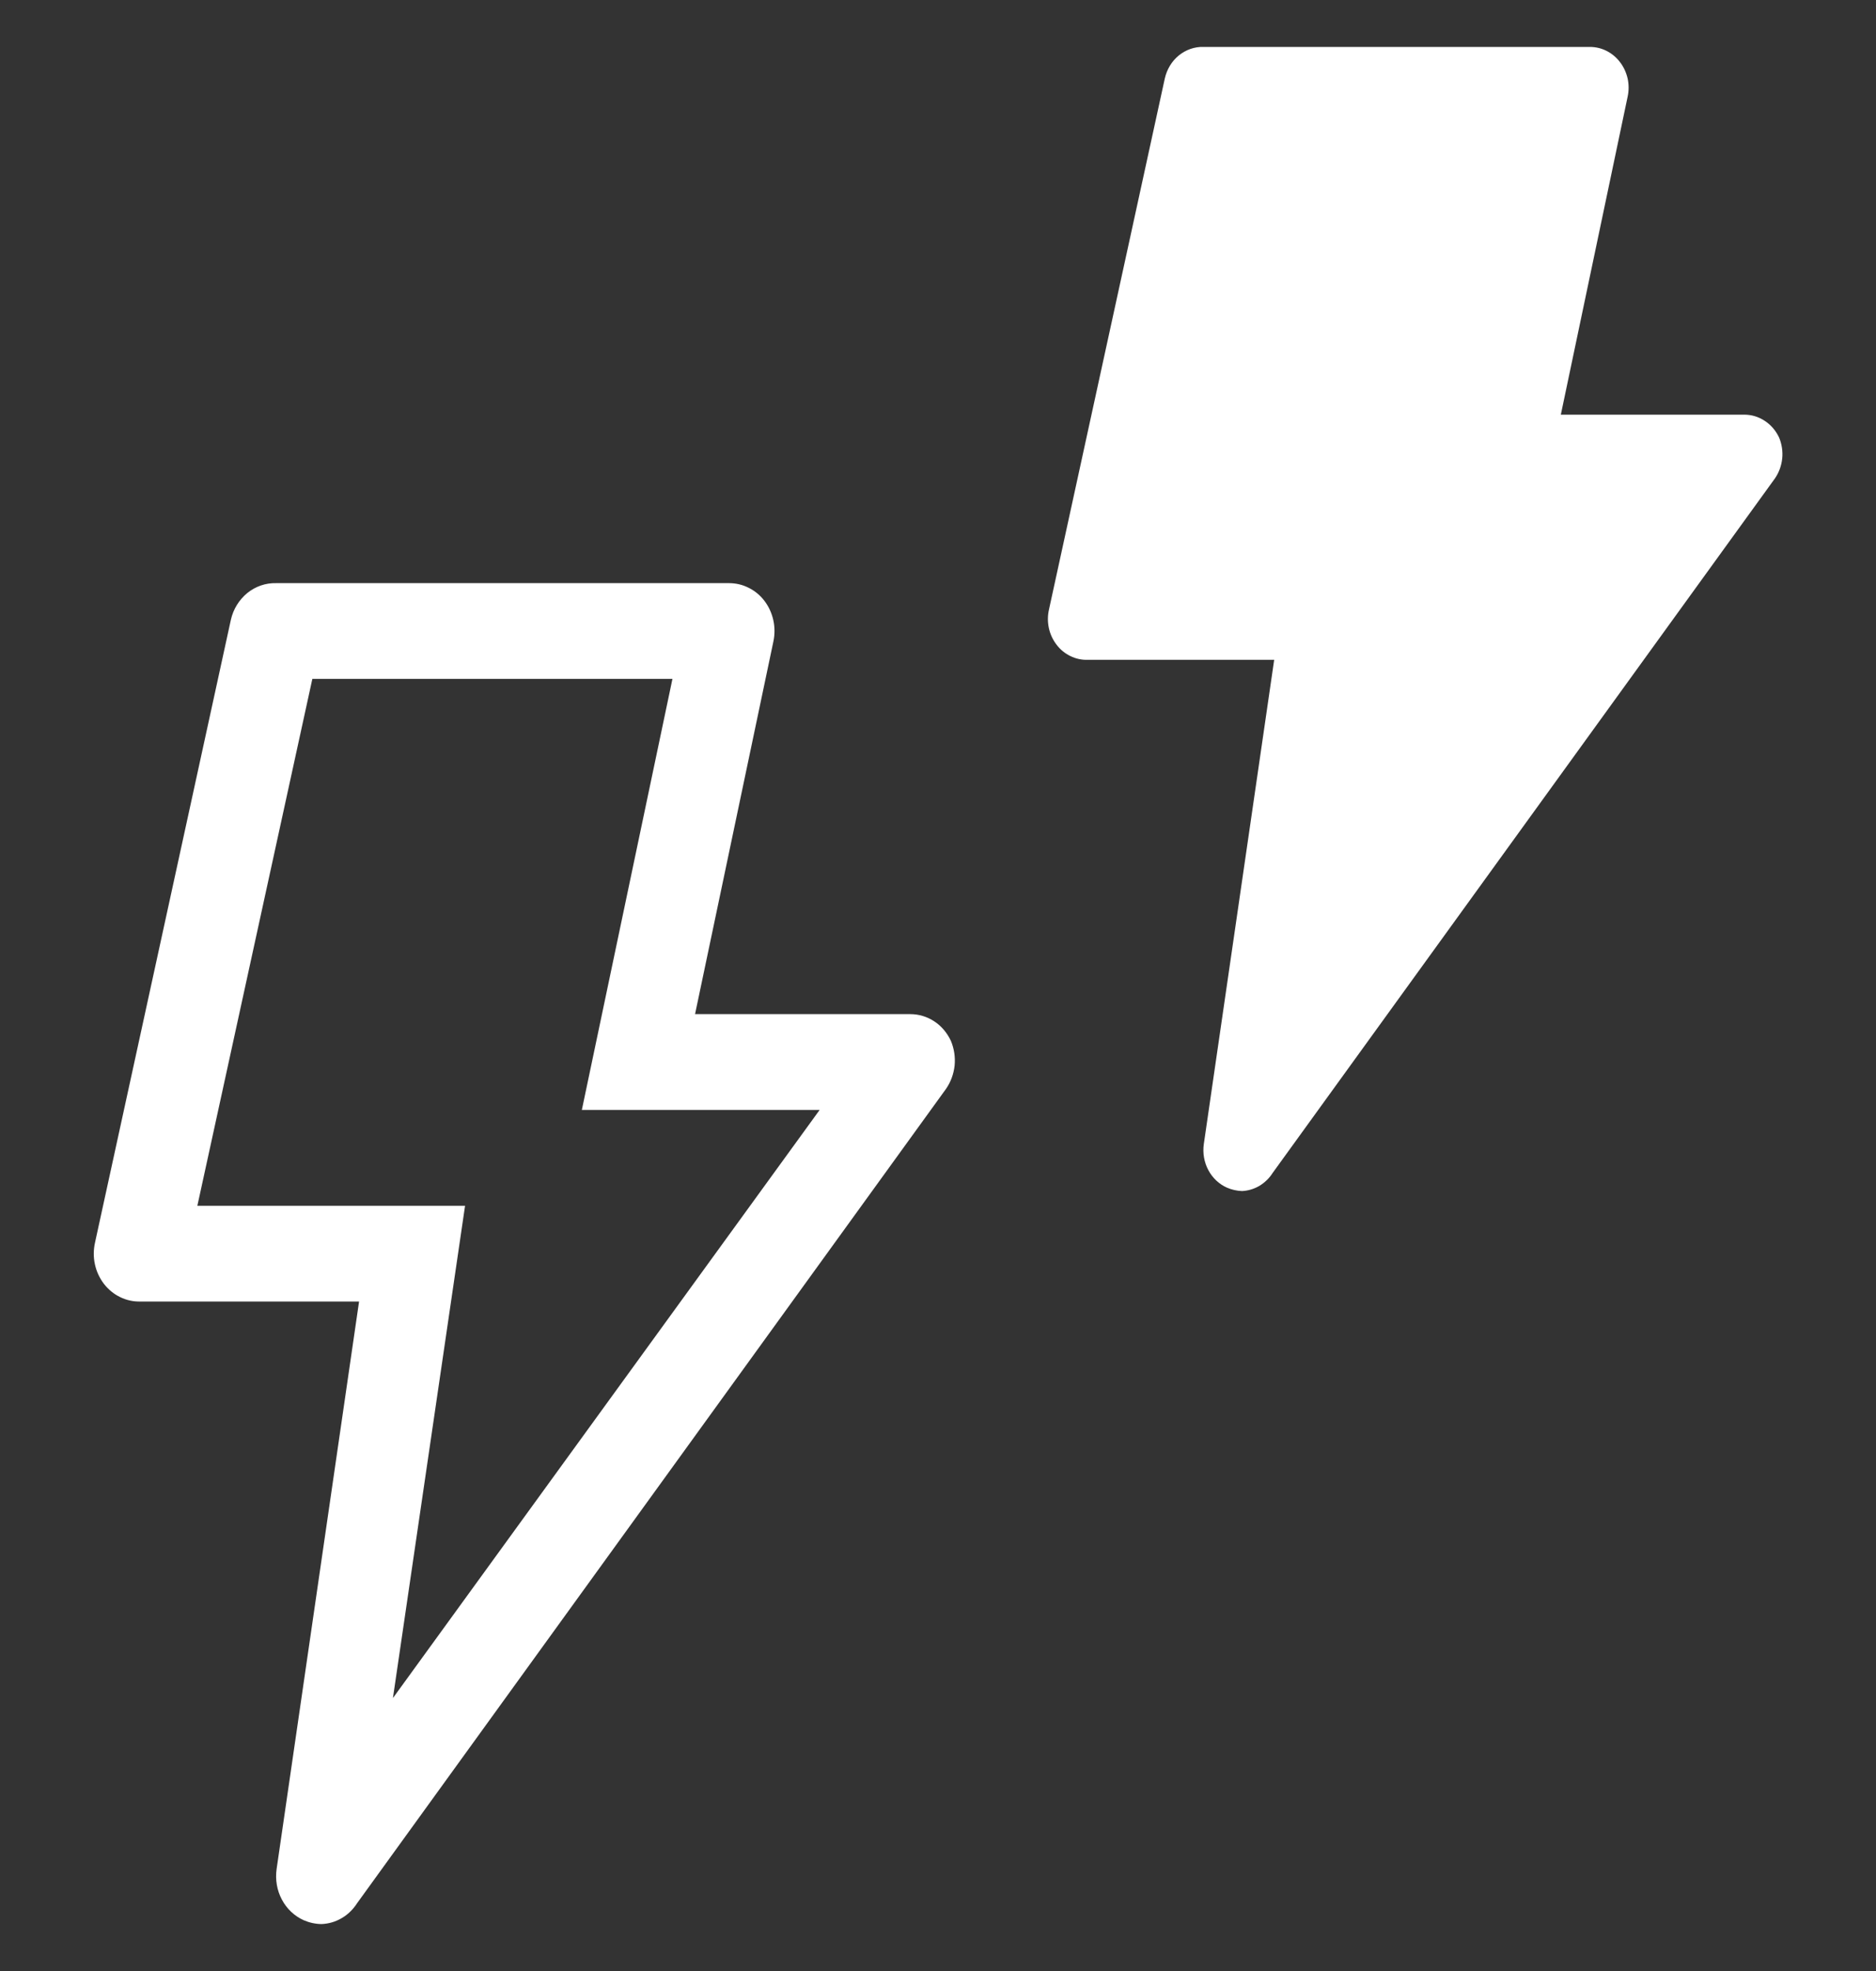 <svg width="20" height="21" viewBox="0 0 20 21" fill="none" xmlns="http://www.w3.org/2000/svg">
<rect x="0" y="0" width="20" height="21" fill="#333333" stroke="none"/>
<path d="M7.772 6.213C7.844 6.213 7.915 6.229 7.98 6.262C8.046 6.294 8.104 6.342 8.149 6.401C8.195 6.461 8.227 6.531 8.244 6.606C8.261 6.682 8.261 6.76 8.245 6.835L7.41 10.805H9.704C9.794 10.805 9.883 10.831 9.96 10.882C10.037 10.932 10.098 11.005 10.138 11.091C10.172 11.173 10.186 11.264 10.177 11.354C10.167 11.443 10.136 11.529 10.085 11.602L3.809 20.275C3.766 20.342 3.71 20.398 3.644 20.436C3.577 20.476 3.503 20.497 3.427 20.5C3.362 20.499 3.298 20.485 3.238 20.459C3.14 20.415 3.057 20.338 3.005 20.239C2.952 20.14 2.933 20.025 2.949 19.913L3.828 13.867H1.496C1.422 13.869 1.348 13.853 1.281 13.82C1.214 13.788 1.155 13.739 1.108 13.679C1.062 13.618 1.028 13.547 1.012 13.471C0.995 13.395 0.996 13.315 1.013 13.239L2.461 6.605C2.486 6.491 2.549 6.39 2.637 6.318C2.725 6.247 2.833 6.21 2.944 6.213H7.772ZM2.104 12.847H4.958L4.189 18.092L8.738 11.826H6.203L7.169 7.233H3.33L2.104 12.847ZM16.949 0.5C17.011 0.5 17.072 0.514 17.127 0.542C17.183 0.57 17.232 0.611 17.27 0.661C17.31 0.712 17.337 0.772 17.352 0.836C17.366 0.9 17.366 0.967 17.352 1.031L16.64 4.418H18.597C18.674 4.418 18.749 4.441 18.814 4.484C18.88 4.527 18.933 4.589 18.967 4.662C18.996 4.732 19.008 4.809 19 4.886C18.992 4.962 18.965 5.036 18.922 5.098L13.567 12.498C13.531 12.555 13.482 12.601 13.426 12.635C13.369 12.668 13.306 12.687 13.241 12.69C13.186 12.688 13.132 12.676 13.081 12.654C12.997 12.617 12.927 12.551 12.882 12.467C12.837 12.383 12.82 12.284 12.834 12.188L13.584 7.03H11.594C11.531 7.032 11.468 7.018 11.411 6.99C11.354 6.962 11.303 6.921 11.264 6.869C11.224 6.817 11.196 6.757 11.182 6.692C11.168 6.627 11.168 6.56 11.183 6.495L12.418 0.836C12.44 0.739 12.492 0.652 12.567 0.591C12.642 0.53 12.735 0.497 12.83 0.5H16.949Z" fill="white"/>
</svg>
